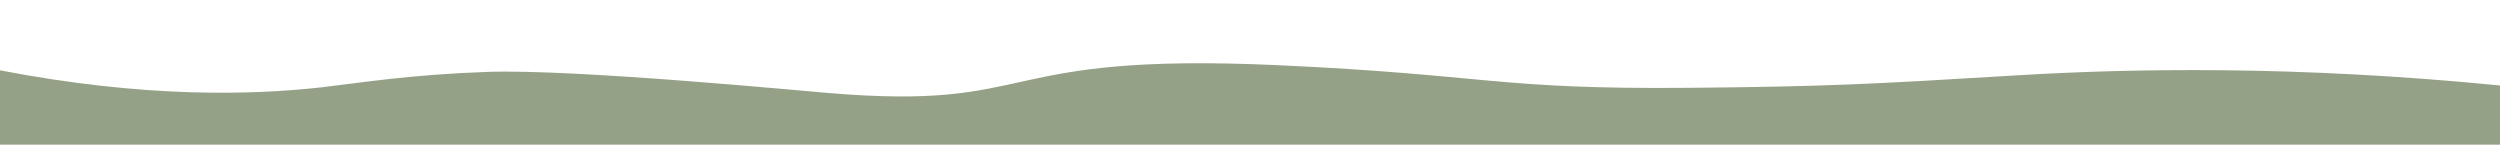 <?xml version="1.0" encoding="UTF-8"?> <!-- Generator: Adobe Illustrator 25.4.1, SVG Export Plug-In . SVG Version: 6.00 Build 0) --> <svg xmlns="http://www.w3.org/2000/svg" xmlns:xlink="http://www.w3.org/1999/xlink" id="Слой_1" x="0px" y="0px" viewBox="0 0 1600 92.6" style="enable-background:new 0 0 1600 92.6;" xml:space="preserve"> <style type="text/css"> .st0{fill:#95A187;} </style> <path class="st0" d="M1600,54.7c-130.8-12.9-235.9-10.9-308.9-6.5c-92.6,5.6-121.5,7.2-210.1,8c-123.7,1.1-128-8.3-263.3-14.5 c-185-8.4-150.3,29.4-287.7,17.8C514.9,58.3,367.7,44.1,312.2,46c-49.4,1.7-80.9,6.9-105.7,9.8C160.3,61,92,62.7,0,45l0,47.6h1600 V54.7z"></path> </svg> 